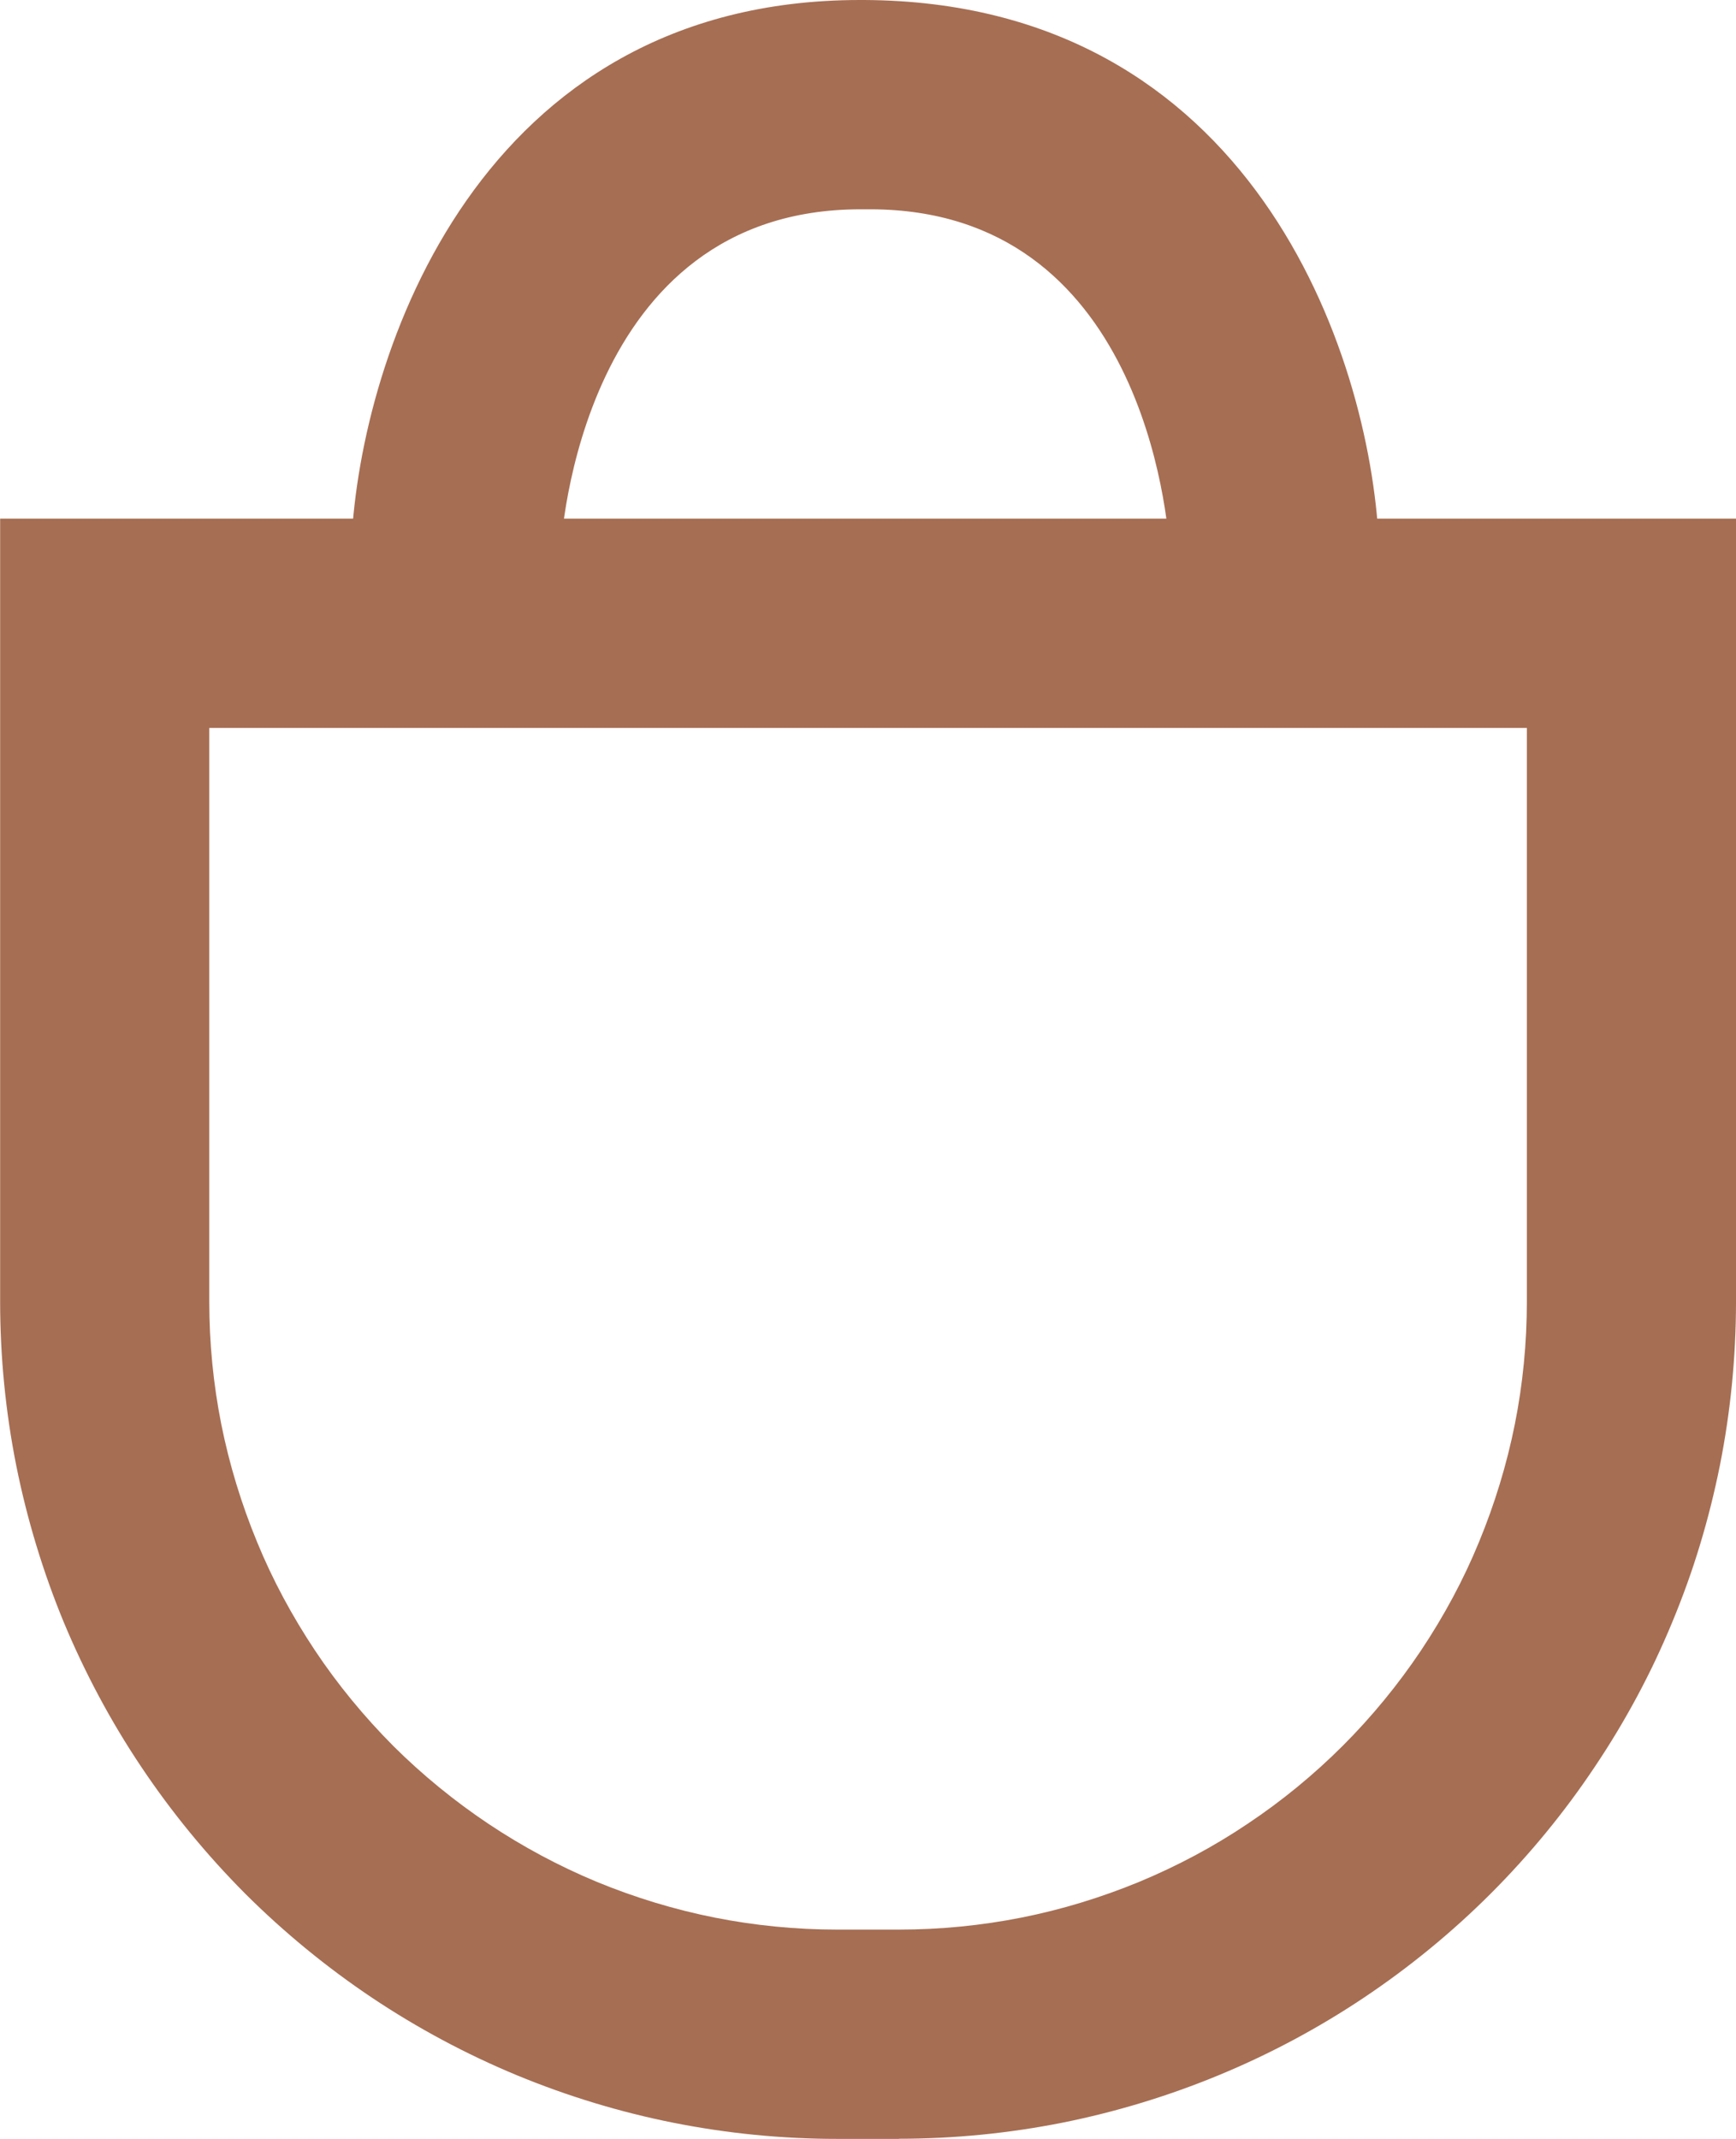 <svg version="1.1" id="Livello_1" xmlns="http://www.w3.org/2000/svg" xmlns:xlink="http://www.w3.org/1999/xlink" x="0" y="0" viewBox="0 0 12.443 15.329" style="enable-background:new 0 0 12.443 15.329" xml:space="preserve"><style>.st1{fill:#a66e53}</style><defs><path id="SVGID_1_" d="M1e-7 9.329V3.717h12.443v5.612c-0.0.796-.152 1.562-.457 2.297-.304.734-.738 1.384-1.3 1.946-.563.562-1.212.996-1.947 1.301-.735.305-1.5.456-2.296.456H6c-.796 0-1.561-.151-2.296-.456s-1.384-.738-1.947-1.301c-.563-.562-.996-1.212-1.301-1.946-.305-.735-.457-1.501-.457-2.297z"/></defs><clipPath id="SVGID_2_"><use xlink:href="#SVGID_1_" style="overflow:visible"/></clipPath><path class="st1" d="M6.443 15.329h-.442c-.395 0-.788-.039-1.171-.115-.384-.076-.762-.191-1.125-.341-.364-.151-.713-.338-1.039-.556-.324-.217-.63-.468-.907-.744-.281-.282-.531-.588-.747-.911-.218-.325-.404-.674-.555-1.036-.149-.361-.264-.74-.341-1.125-.076-.383-.115-.777-.115-1.171V3.717h12.442v5.612c0 .394-.039.788-.115 1.171-.077.385-.191.764-.341 1.125-.15.362-.337.711-.556 1.037-.216.324-.467.63-.746.909-.276.276-.582.527-.908.745-.324.217-.673.404-1.038.555-.362.15-.74.265-1.125.342-.383.076-.776.115-1.171.115zM1.5 5.217v4.112c0 .296.029.591.086.878.058.29.145.574.257.845.111.271.252.532.415.777.162.243.351.473.561.684.207.206.438.395.682.558.244.163.505.303.777.416.272.112.557.199.845.256.287.057.582.086.878.086h.442c.296 0 .591-.029.878-.086.288-.057.572-.144.844-.256.274-.114.535-.253.777-.416.246-.164.476-.353.683-.56.209-.209.397-.439.56-.682.164-.246.305-.507.416-.778.112-.271.199-.555.257-.845.057-.286.086-.582.086-.878V5.217H1.5z" style="clip-path:url(#SVGID_2_)"/><g><path class="st1" d="M6.195 1.5C6.186 1.5 6.177 1.5 6.168 1.5c-2.006 0-2.146 2.359-2.151 2.46-.02.401-.352.713-.748.713-.013 0-.025-0-.038-.001-.414-.021-.732-.373-.712-.786C2.586 2.537 3.435 0 6.164 0c.016 0 .03 0.0.046 0h-.017c2.778.013 3.623 2.529 3.69 3.885.021.414-.298.766-.712.786-.013.001-.025.001-.038.001-.396 0-.727-.311-.748-.71C8.371 3.708 8.187 1.5 6.236 1.5c-.012 0-.026 0-.034 0h-.007z"/></g></svg>